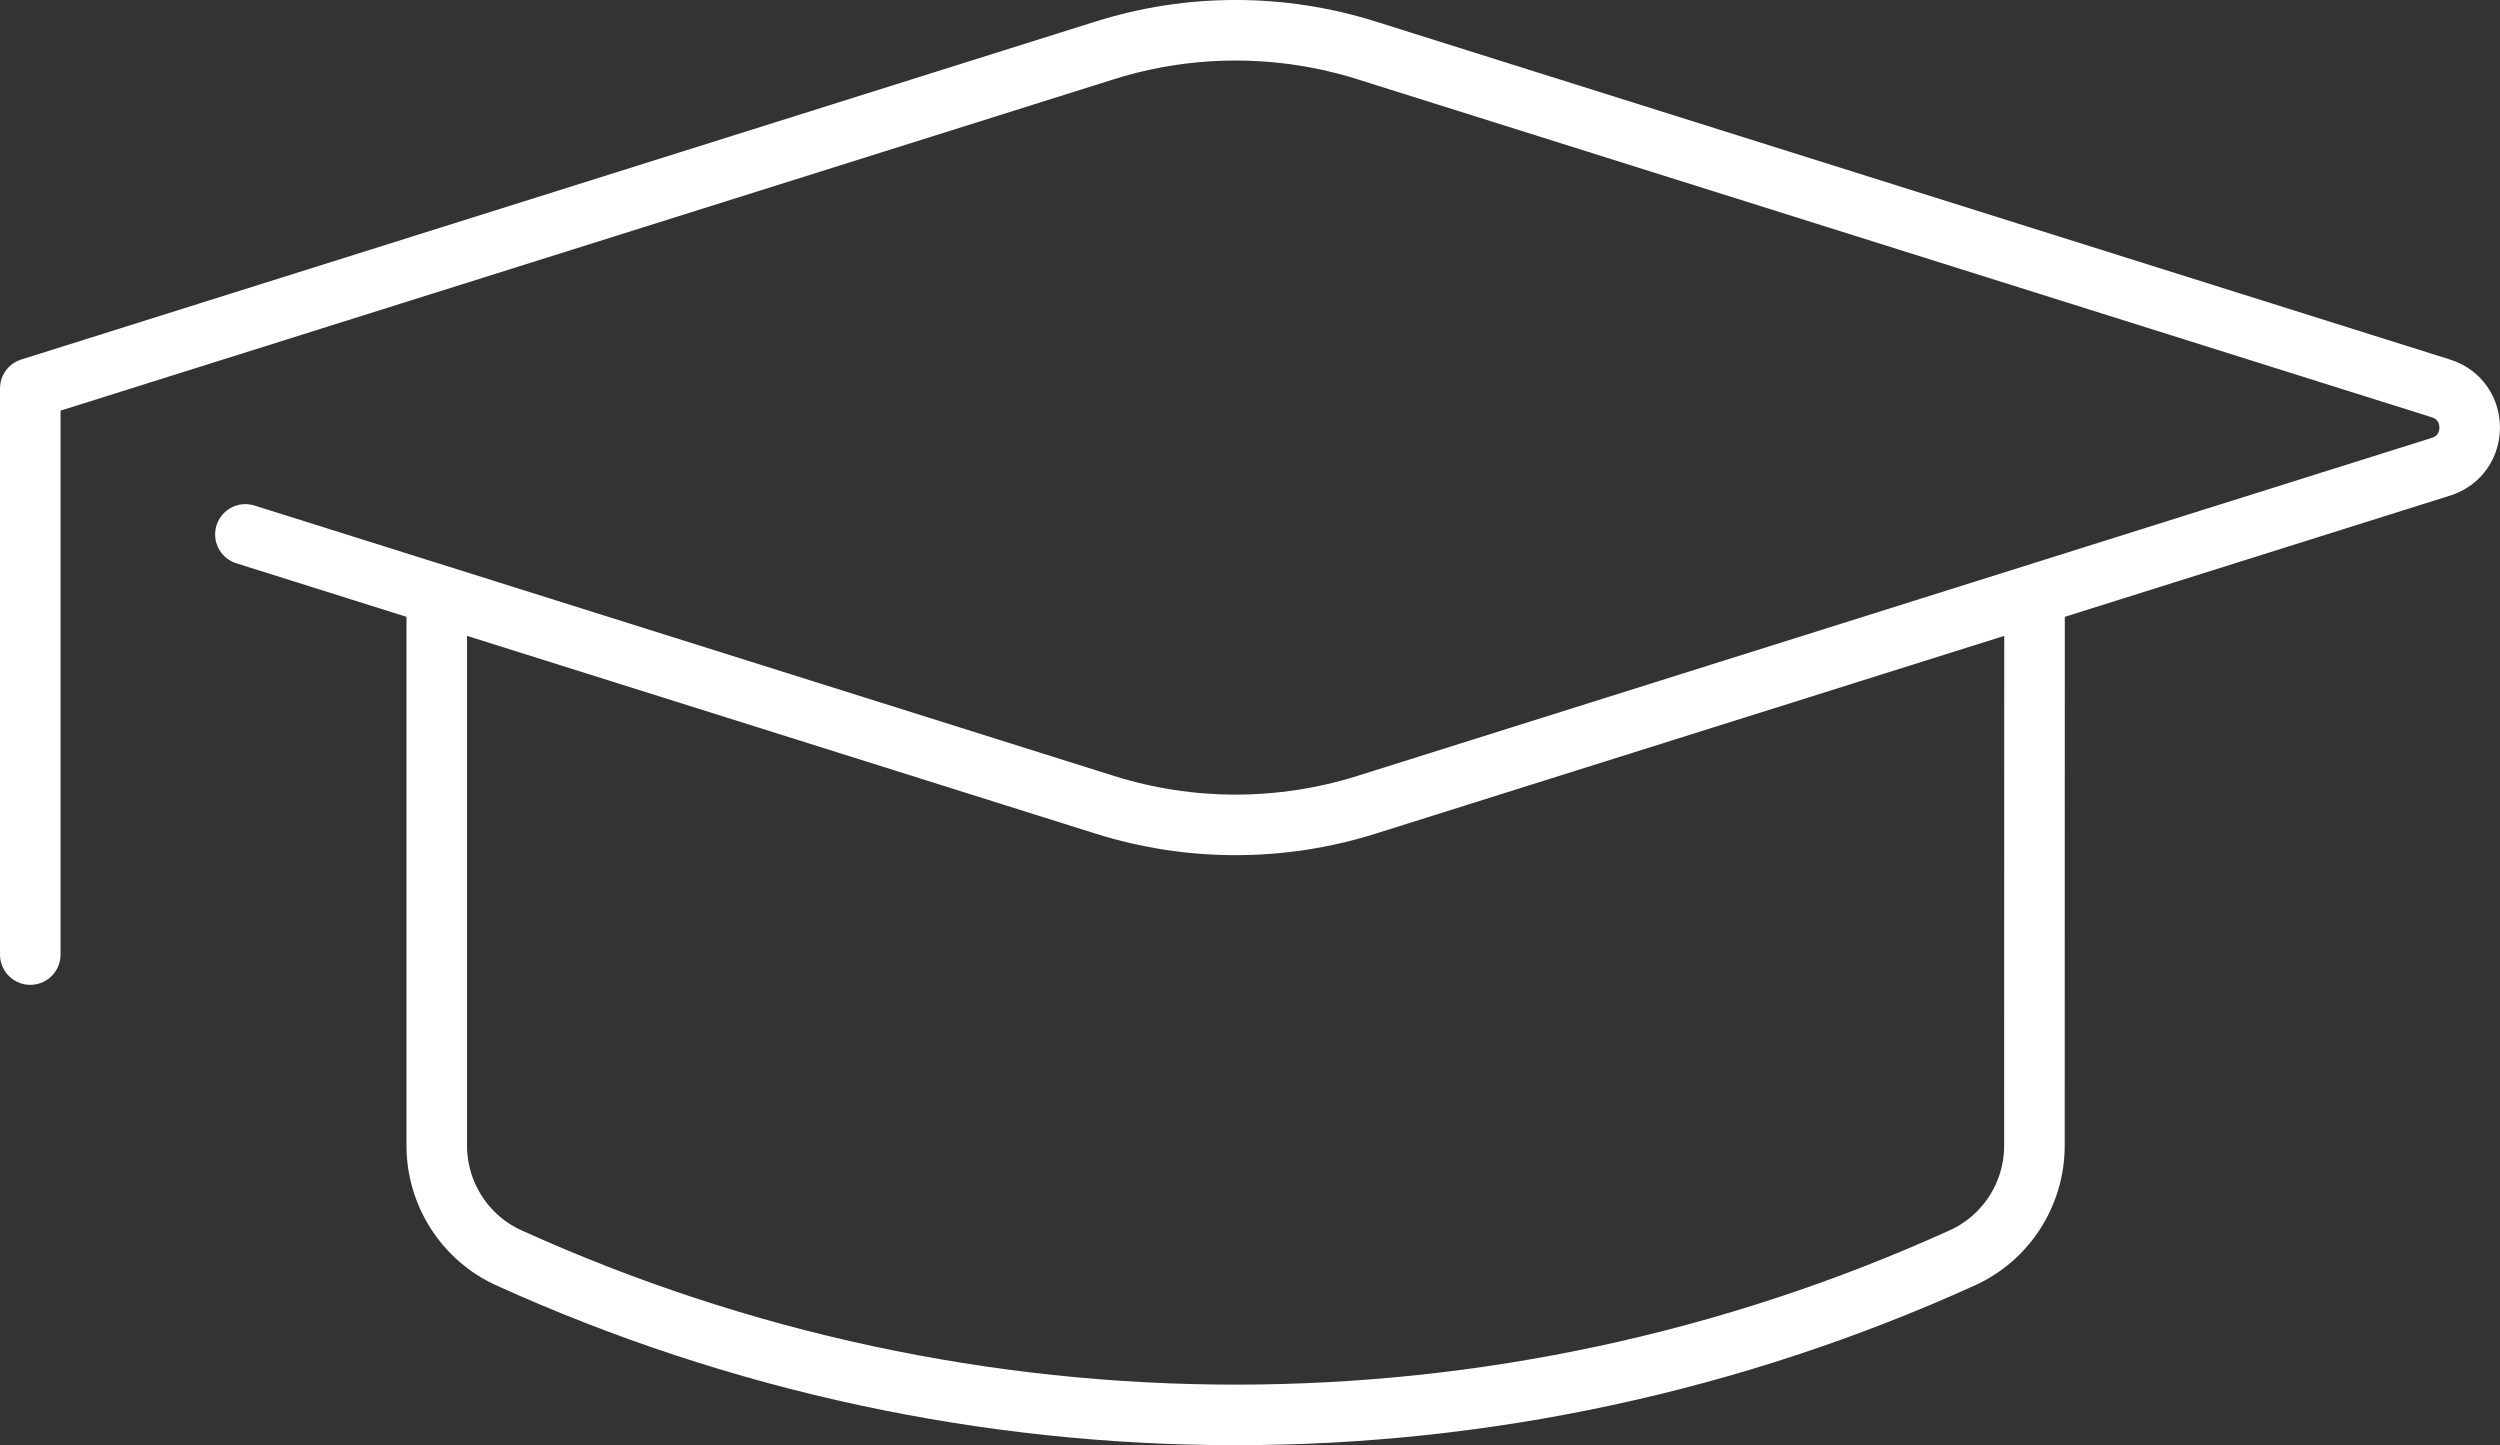 <?xml version="1.0" encoding="UTF-8"?><svg id="Layer_1" xmlns="http://www.w3.org/2000/svg" viewBox="0 0 495.41 286.4"><rect x="0" y="0" width="495.41" height="286.4" fill="#333333" stroke="none"/><defs><style>.cls-1{fill:none;stroke:#fff;stroke-linecap:round;stroke-linejoin:round;stroke-width:12px;}</style></defs><path class="cls-1" d="M48.63,105.9l170.3,53.58c16.87,5.31,34.97,5.31,51.85,0l212.93-66.99c7.59-2.39,7.59-13.13,0-15.52L270.78,9.98c-16.87-5.31-34.97-5.31-51.85,0L6,76.97v112.19"/><path class="cls-1" d="M403.17,119.35l-.02,107.67c0,9.57-5.58,18.29-14.29,22.24-91.5,41.5-196.52,41.5-288.02,0-8.71-3.95-14.29-12.68-14.29-22.25v-107.67"/></svg>